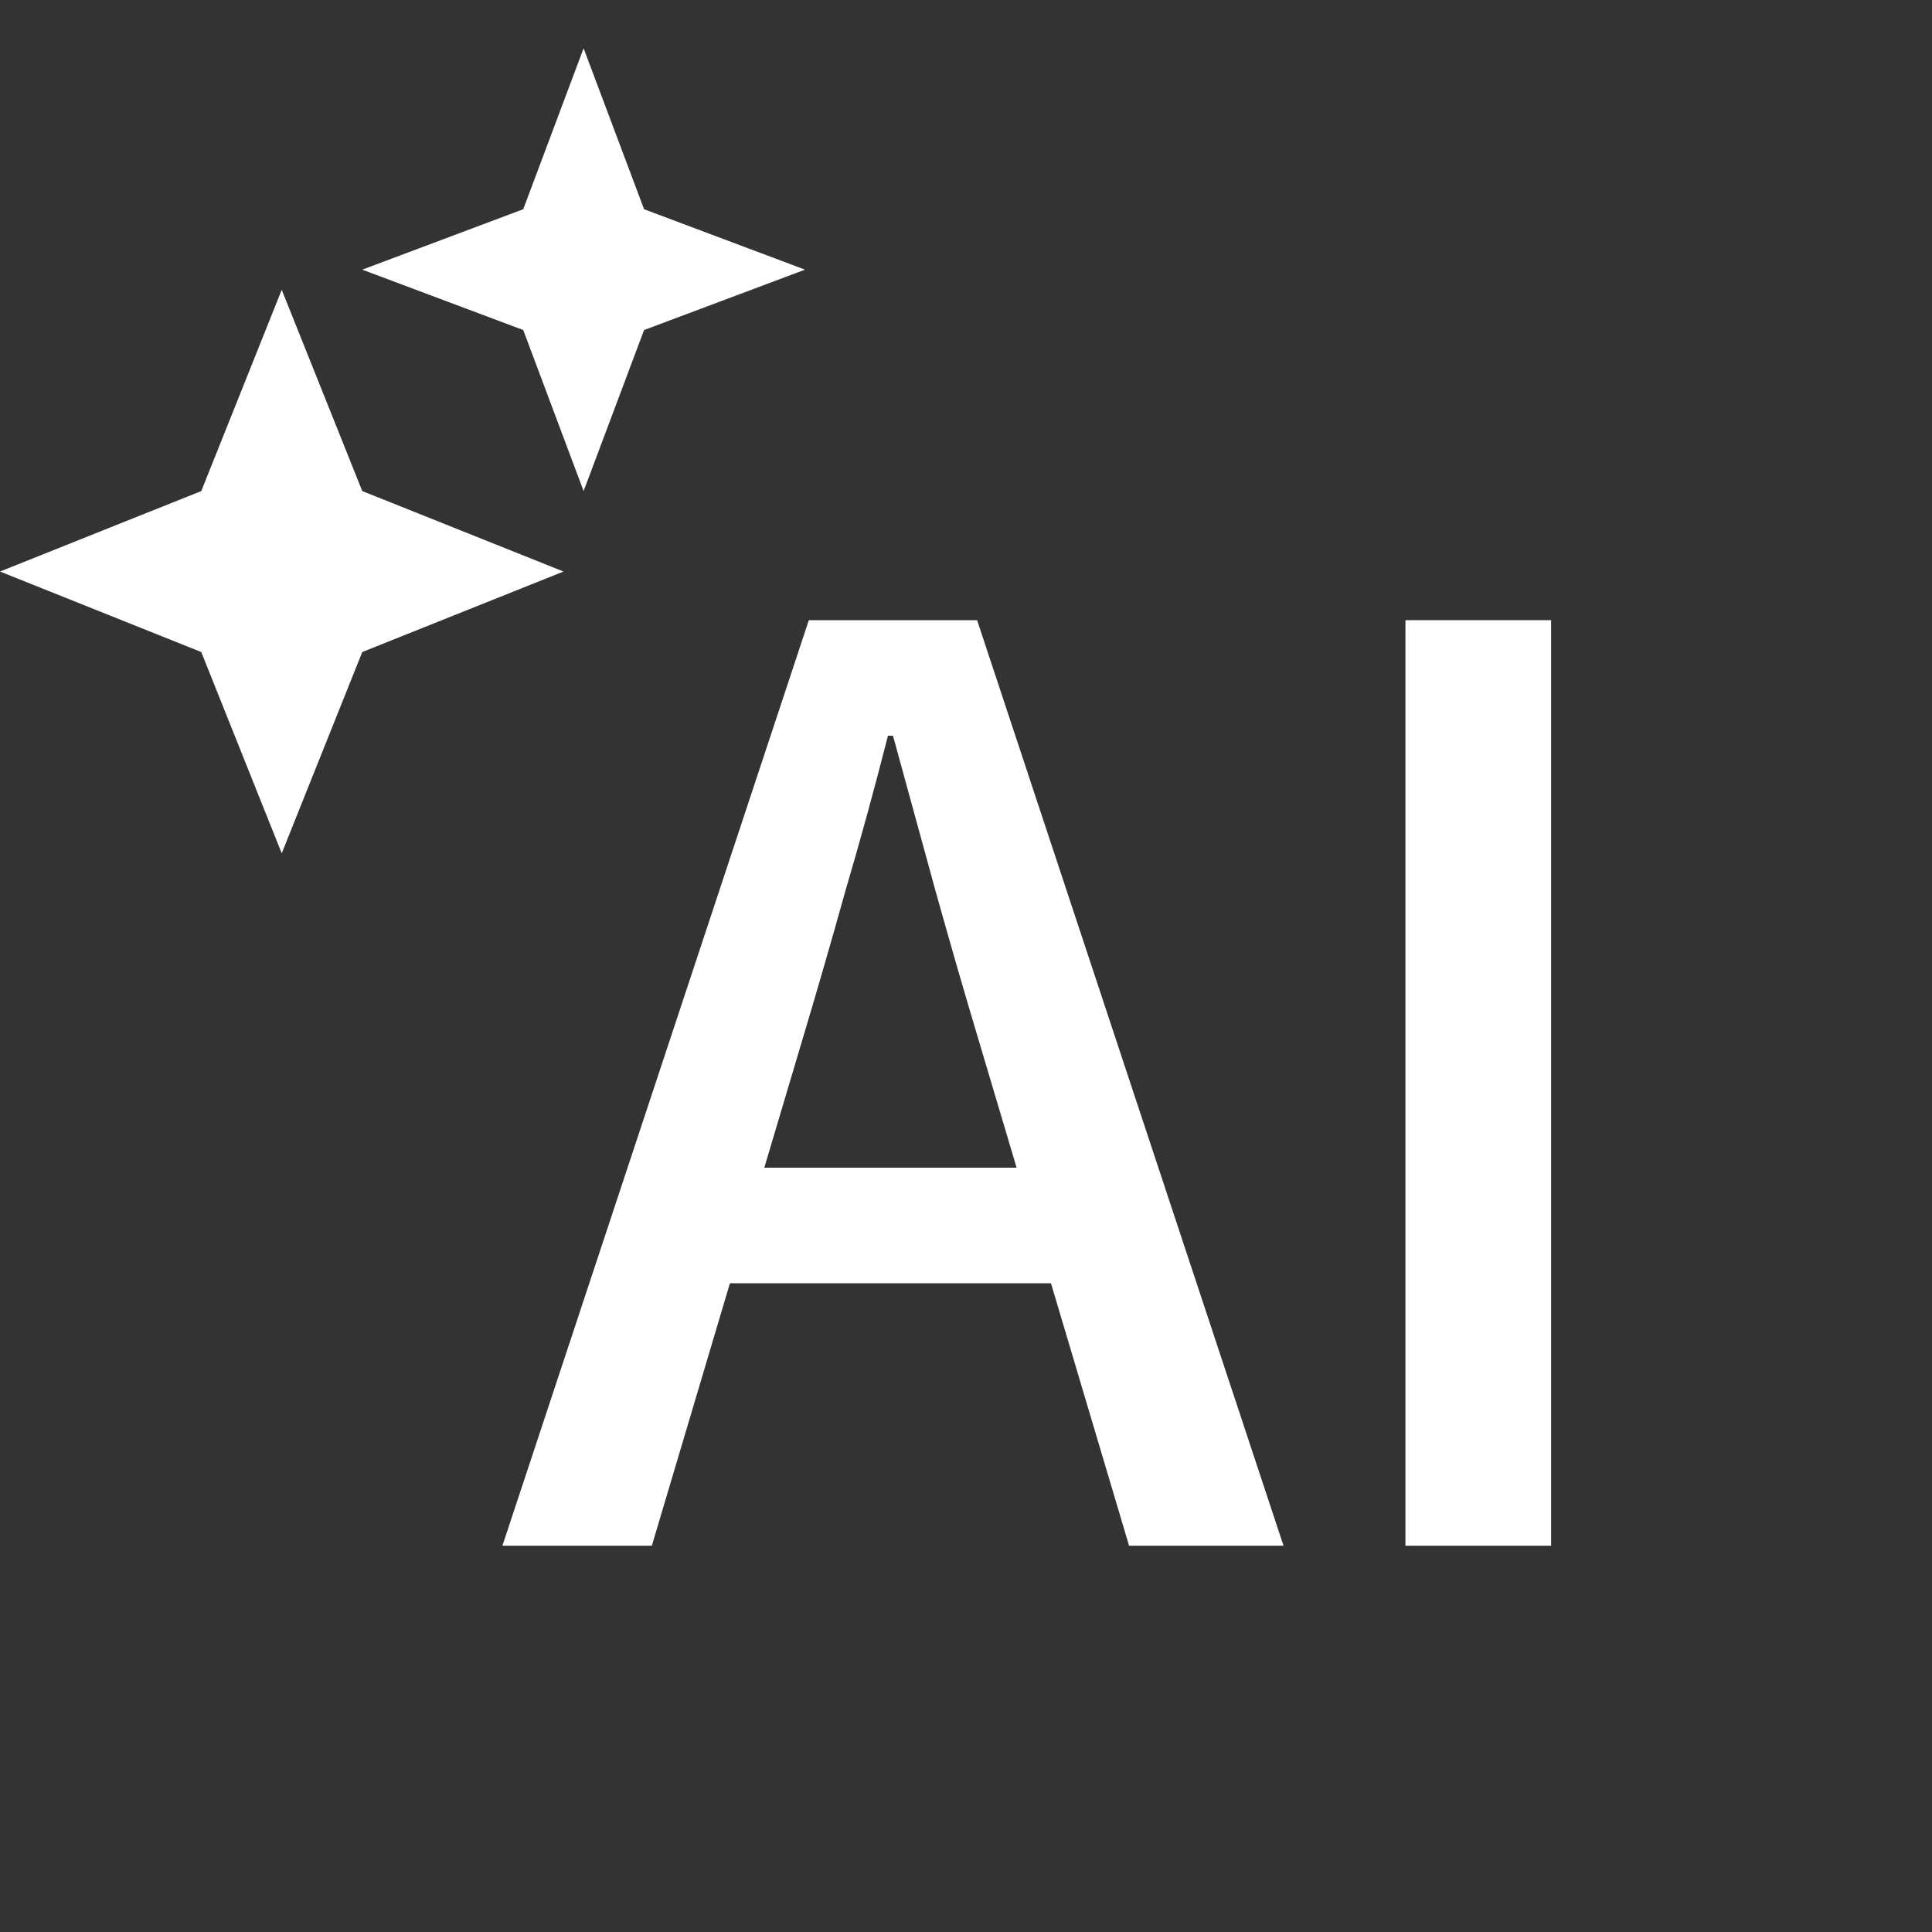 <svg width="40" height="40" viewBox="0 0 40 40" fill="none" xmlns="http://www.w3.org/2000/svg">
<rect x="0" y="0" width="40" height="40" fill="#333333" stroke="none"/>
<path d="M29.098 32.002V12.84H32.114V32.002H29.098Z" fill="white"/>
<path d="M10.402 32.002L16.746 12.84H20.23L26.574 32.002H23.376L20.282 21.602C19.97 20.562 19.667 19.513 19.372 18.456C19.078 17.381 18.783 16.306 18.488 15.232H18.384C18.107 16.324 17.812 17.398 17.5 18.456C17.206 19.513 16.902 20.562 16.59 21.602L13.496 32.002H10.402ZM13.99 26.568V24.176H22.934V26.568H13.99Z" fill="white"/>
<path d="M10.833 6.833L7.5 5.583L10.833 4.332L12.083 1L13.335 4.332L16.667 5.583L13.335 6.833L12.083 10.167L10.833 6.833ZM4.167 13.5L0 11.833L4.167 10.167L5.833 6L7.5 10.167L11.667 11.833L7.5 13.5L5.833 17.667L4.167 13.5Z" fill="white"/>
</svg>
